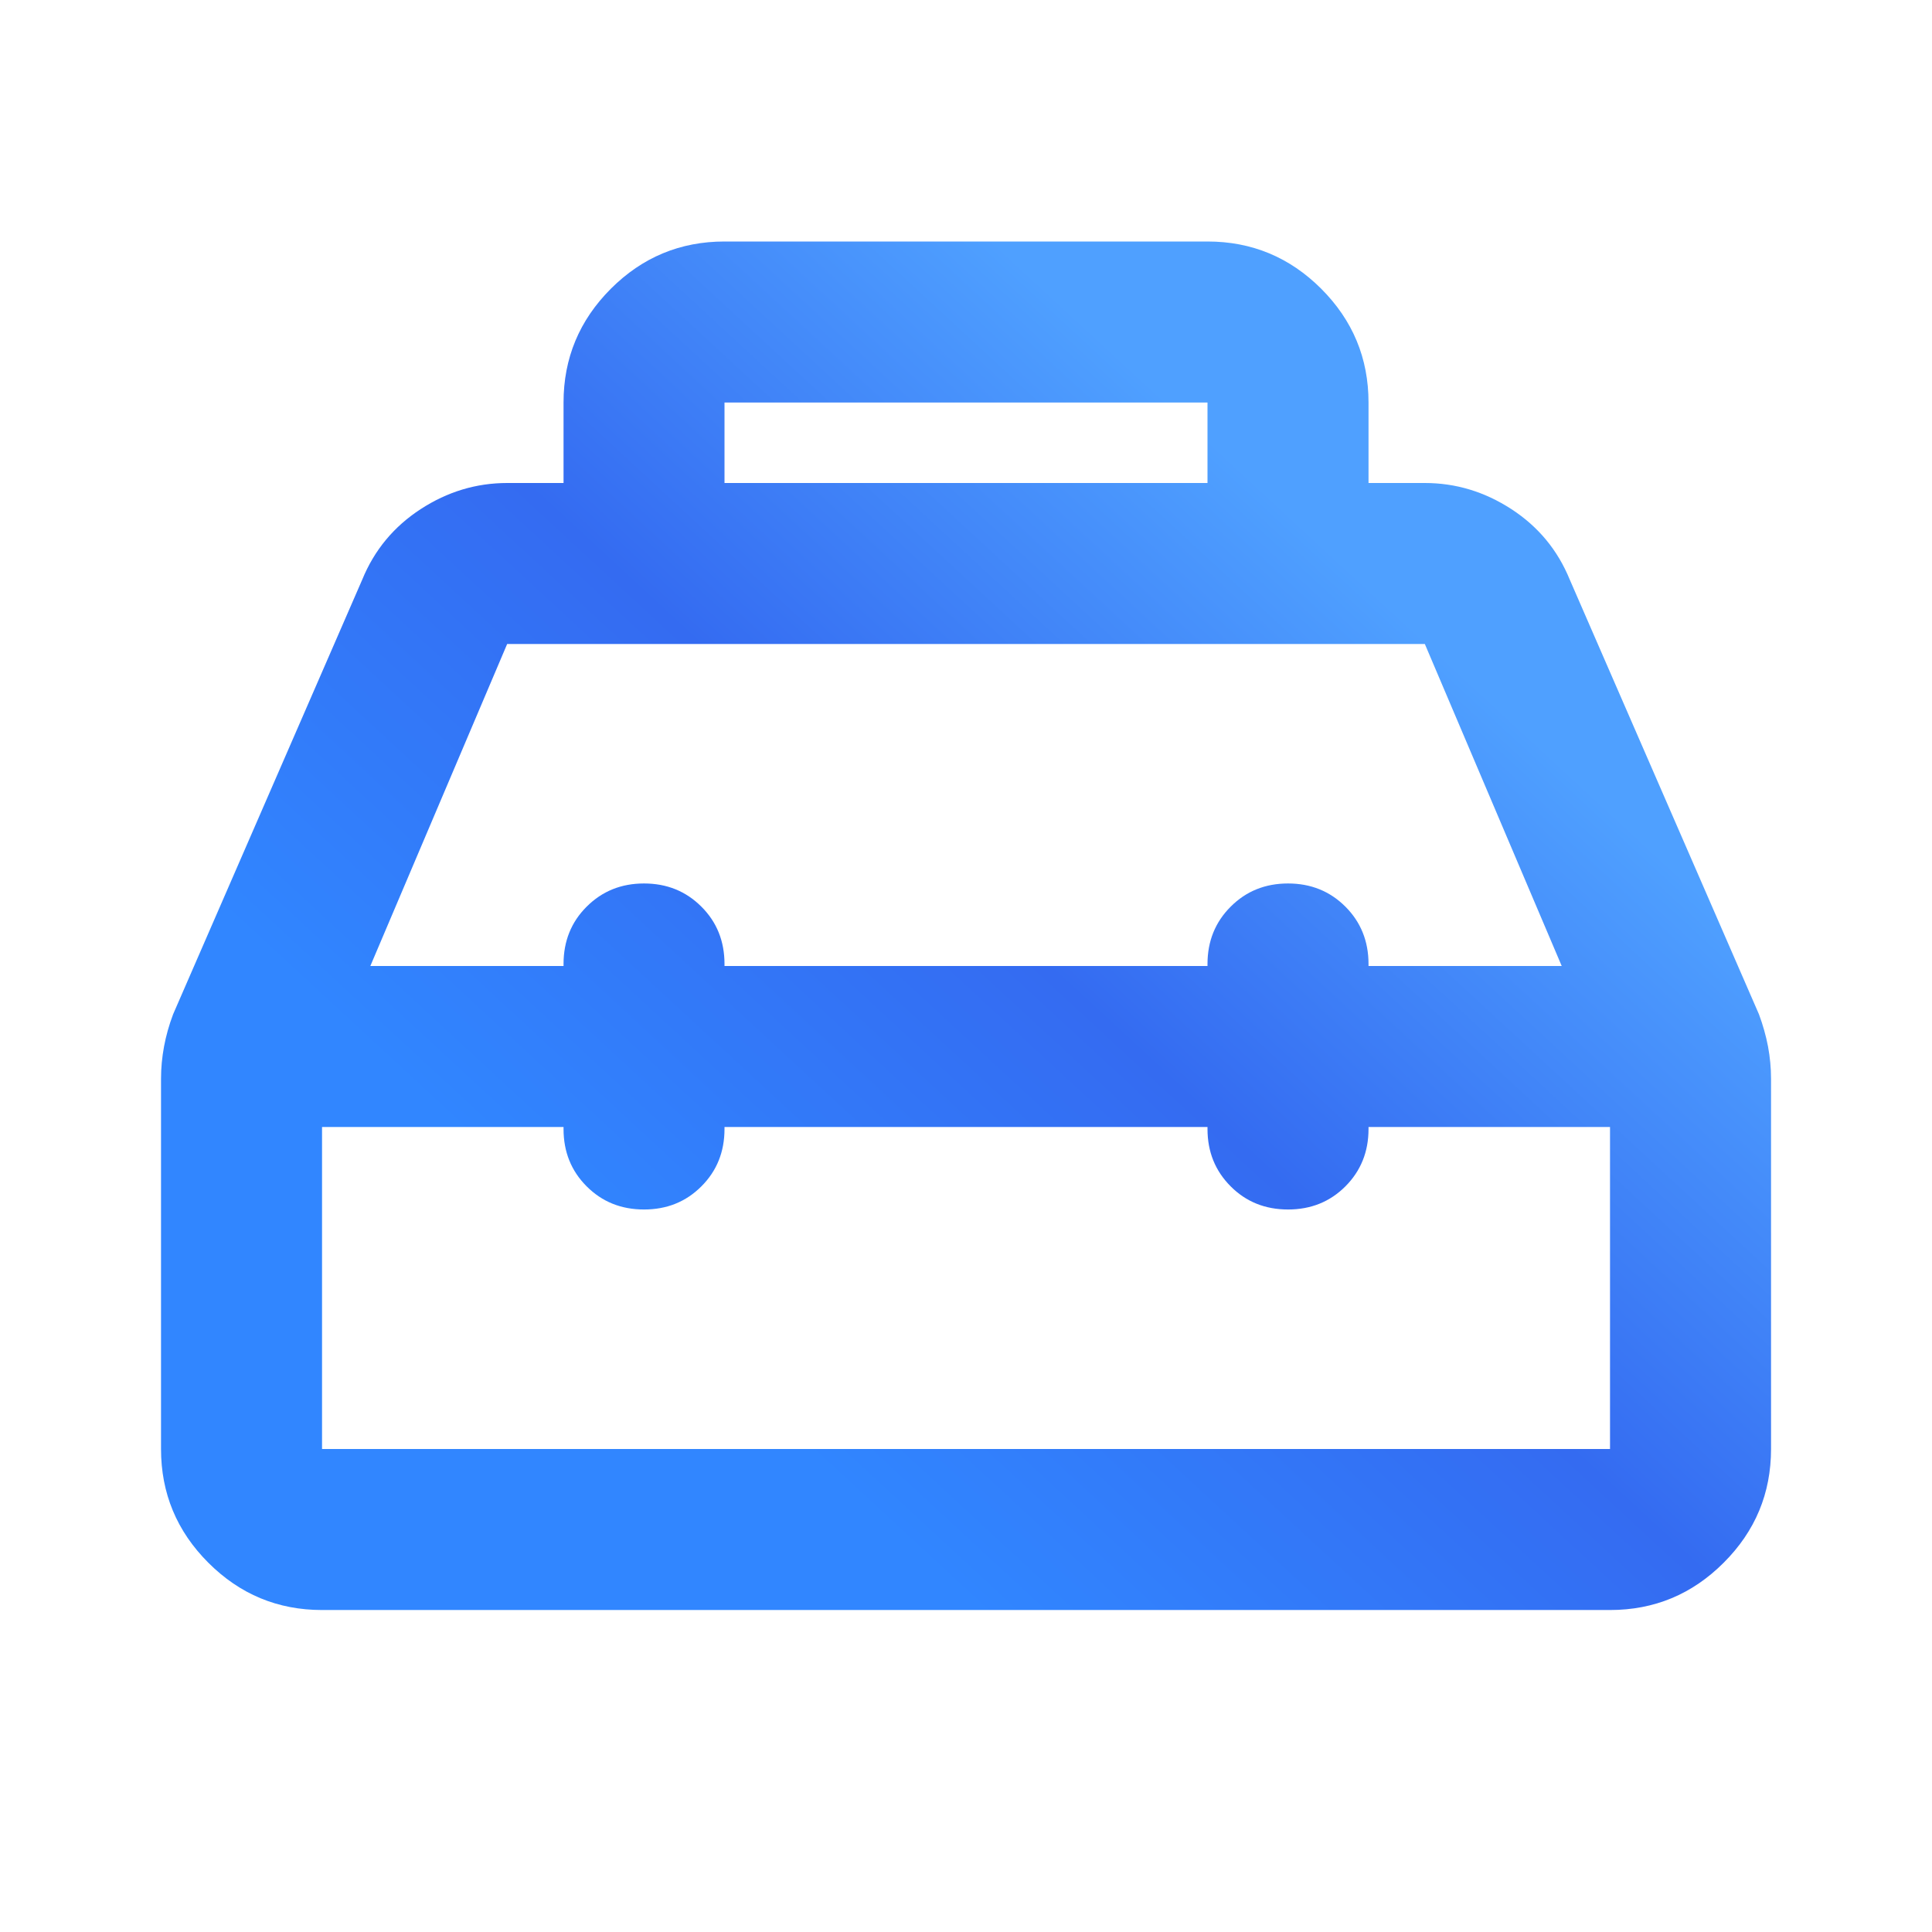 <svg width="32" height="32" viewBox="0 0 32 32" fill="none" xmlns="http://www.w3.org/2000/svg">
<path d="M9.334 8V6.667C9.334 5.933 9.595 5.306 10.117 4.783C10.639 4.261 11.267 4 12 4H20C20.734 4 21.361 4.261 21.884 4.783C22.406 5.306 22.667 5.933 22.667 6.667V8H23.6C24.111 8 24.589 8.144 25.034 8.433C25.478 8.722 25.8 9.111 26 9.6L29.134 16.8C29.2 16.978 29.25 17.156 29.284 17.333C29.317 17.511 29.334 17.689 29.334 17.867V24C29.334 24.733 29.073 25.361 28.55 25.883C28.028 26.406 27.4 26.667 26.667 26.667H5.334C4.6 26.667 3.973 26.406 3.45 25.883C2.928 25.361 2.667 24.733 2.667 24V17.867C2.667 17.689 2.684 17.511 2.717 17.333C2.75 17.156 2.8 16.978 2.867 16.8L6 9.6C6.2 9.111 6.523 8.722 6.967 8.433C7.411 8.144 7.889 8 8.4 8H9.334ZM12 8H20V6.667H12V8ZM9.334 16V15.967C9.334 15.589 9.461 15.272 9.717 15.017C9.973 14.761 10.289 14.633 10.667 14.633C11.045 14.633 11.361 14.761 11.617 15.017C11.873 15.272 12 15.589 12 15.967V16H20V15.967C20 15.589 20.128 15.272 20.384 15.017C20.639 14.761 20.956 14.633 21.334 14.633C21.711 14.633 22.028 14.761 22.284 15.017C22.539 15.272 22.667 15.589 22.667 15.967V16H25.867L23.6 10.667H8.4L6.134 16H9.334ZM9.334 18.667H5.334V24H26.667V18.667H22.667V18.7C22.667 19.078 22.539 19.394 22.284 19.65C22.028 19.906 21.711 20.033 21.334 20.033C20.956 20.033 20.639 19.906 20.384 19.65C20.128 19.394 20 19.078 20 18.7V18.667H12V18.7C12 19.078 11.873 19.394 11.617 19.65C11.361 19.906 11.045 20.033 10.667 20.033C10.289 20.033 9.973 19.906 9.717 19.65C9.461 19.394 9.334 19.078 9.334 18.7V18.667Z" fill="url(#paint0_linear_3621_141601)"/>
<defs>
<linearGradient id="paint0_linear_3621_141601" x1="9.687" y1="20.701" x2="21.154" y2="8.288" gradientUnits="userSpaceOnUse">
<stop stop-color="#3186FF"/>
<stop offset="0.51" stop-color="#346BF1"/>
<stop offset="1" stop-color="#4FA0FF"/>
</linearGradient>
</defs>
</svg>
